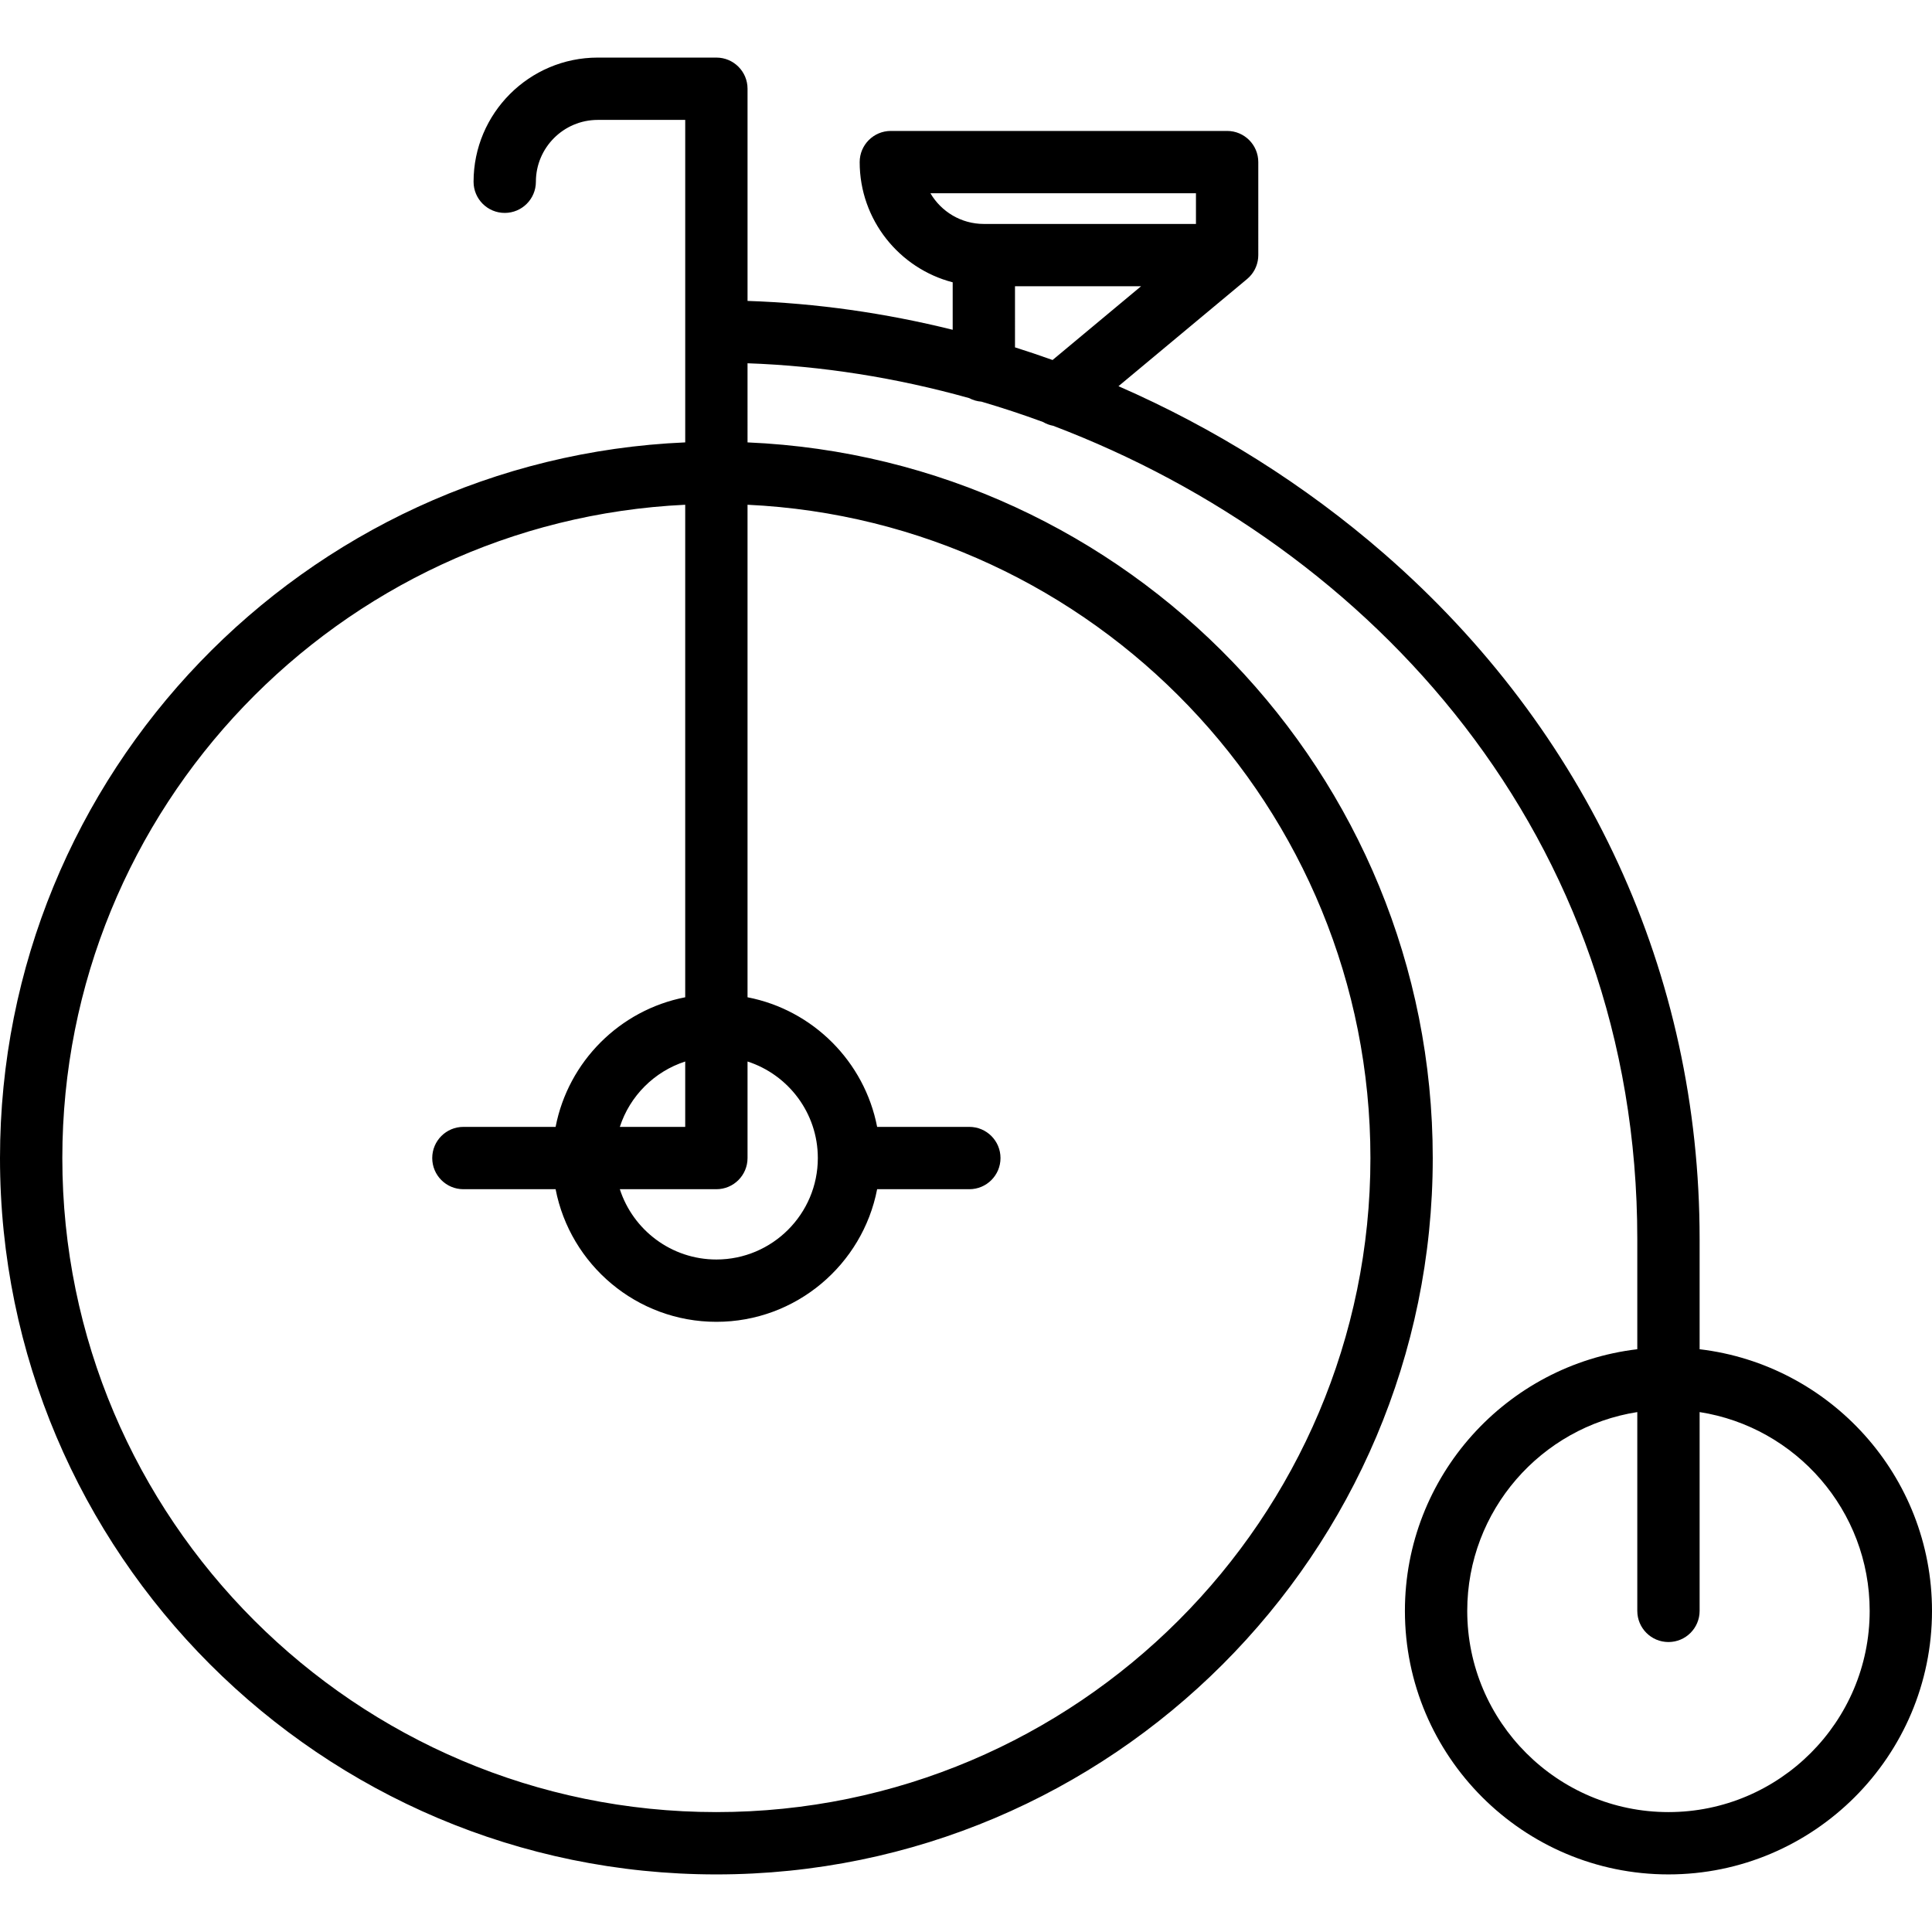 <?xml version="1.0" encoding="iso-8859-1"?>
<!-- Generator: Adobe Illustrator 17.1.0, SVG Export Plug-In . SVG Version: 6.00 Build 0)  -->
<!DOCTYPE svg PUBLIC "-//W3C//DTD SVG 1.1//EN" "http://www.w3.org/Graphics/SVG/1.1/DTD/svg11.dtd">
<svg version="1.1" id="Capa_1" xmlns="http://www.w3.org/2000/svg" xmlns:xlink="http://www.w3.org/1999/xlink" x="0px" y="0px"
	 viewBox="0 0 465 465" style="enable-background:new 0 0 465 465;" xml:space="preserve">
<path d="M409.069,324.738v-26.551c0-63.734-26.974-122.311-75.951-164.937c-19.11-16.632-40.815-30.208-63.918-40.3l30.911-25.757
	c0.006-0.005,0.012-0.01,0.018-0.015l0.021-0.017c0.041-0.034,0.075-0.072,0.115-0.106c0.143-0.124,0.284-0.25,0.417-0.385
	c0.081-0.082,0.153-0.168,0.23-0.253c0.086-0.096,0.175-0.19,0.257-0.29c0.083-0.102,0.158-0.209,0.235-0.314
	c0.066-0.091,0.135-0.179,0.197-0.273c0.072-0.108,0.136-0.22,0.202-0.332c0.059-0.1,0.12-0.198,0.175-0.301
	c0.055-0.104,0.103-0.212,0.153-0.318c0.055-0.116,0.11-0.231,0.159-0.35c0.04-0.098,0.073-0.199,0.109-0.299
	c0.047-0.131,0.095-0.261,0.135-0.395c0.029-0.096,0.05-0.194,0.075-0.292c0.035-0.139,0.072-0.276,0.1-0.418
	c0.021-0.11,0.034-0.22,0.051-0.331c0.019-0.13,0.042-0.258,0.054-0.39c0.015-0.159,0.019-0.318,0.024-0.477
	c0.002-0.08,0.012-0.158,0.012-0.239V39.015c0-4.142-3.357-7.5-7.5-7.5h-80.94c-4.143,0-7.5,3.358-7.5,7.5
	c0,13.89,9.525,25.596,22.386,28.931v11.427c-16.248-4.036-32.823-6.396-49.375-6.946V21.36c0-4.142-3.357-7.5-7.5-7.5h-28.555
	c-16.479,0-29.886,13.407-29.886,29.886c0,4.142,3.357,7.5,7.5,7.5s7.5-3.358,7.5-7.5c0-8.208,6.678-14.886,14.886-14.886h21.055
	v77.616C73.313,110.417,0,186.163,0,278.722C0,373.793,77.347,451.14,172.419,451.14s172.419-77.347,172.419-172.418
	c0-92.559-73.313-168.304-164.919-172.246V87.434c17.82,0.626,35.791,3.465,53.348,8.386c0.894,0.477,1.897,0.774,2.961,0.853
	c4.979,1.466,9.921,3.098,14.814,4.895c0.76,0.452,1.588,0.754,2.441,0.915c76.68,29.116,140.586,98.62,140.586,195.703v26.551
	c-31.451,3.724-55.93,30.535-55.93,62.972c0,34.976,28.454,63.43,63.43,63.43S465,422.686,465,387.71
	C465,355.273,440.521,328.462,409.069,324.738z M196.838,278.735c-0.007,13.458-10.958,24.406-24.419,24.406
	c-10.849,0-20.063-7.113-23.236-16.918h23.236c4.143,0,7.5-3.358,7.5-7.5v-23.236c9.802,3.172,16.913,12.38,16.919,23.223
	c0,0.004-0.001,0.009-0.001,0.013S196.838,278.73,196.838,278.735z M149.183,271.222c2.408-7.441,8.295-13.328,15.736-15.736v15.736
	H149.183z M329.838,278.722c0,86.801-70.618,157.418-157.419,157.418S15,365.522,15,278.722
	c0-84.287,66.588-153.308,149.919-157.236v118.542c-15.73,3.043-28.151,15.464-31.194,31.194h-22.193c-4.143,0-7.5,3.358-7.5,7.5
	s3.357,7.5,7.5,7.5h22.193c3.513,18.16,19.524,31.918,38.694,31.918s35.181-13.759,38.694-31.918h22.192c4.143,0,7.5-3.358,7.5-7.5
	s-3.357-7.5-7.5-7.5h-22.192c-3.043-15.73-15.464-28.151-31.194-31.194V121.485C263.25,125.414,329.838,194.435,329.838,278.722z
	 M223.939,46.515h63.909V53.9h-51.055C231.319,53.9,226.525,50.929,223.939,46.515z M244.294,68.9h30.338l-21.297,17.746
	c-2.996-1.074-6.012-2.084-9.042-3.042V68.9z M401.569,436.14c-26.704,0-48.43-21.726-48.43-48.43
	c0-24.154,17.775-44.232,40.93-47.847v47.847c0,4.142,3.357,7.5,7.5,7.5s7.5-3.358,7.5-7.5v-47.848
	C432.225,343.478,450,363.556,450,387.71C450,414.415,428.274,436.14,401.569,436.14z"/>
<g>
</g>
<g>
</g>
<g>
</g>
<g>
</g>
<g>
</g>
<g>
</g>
<g>
</g>
<g>
</g>
<g>
</g>
<g>
</g>
<g>
</g>
<g>
</g>
<g>
</g>
<g>
</g>
<g>
</g>
</svg>
